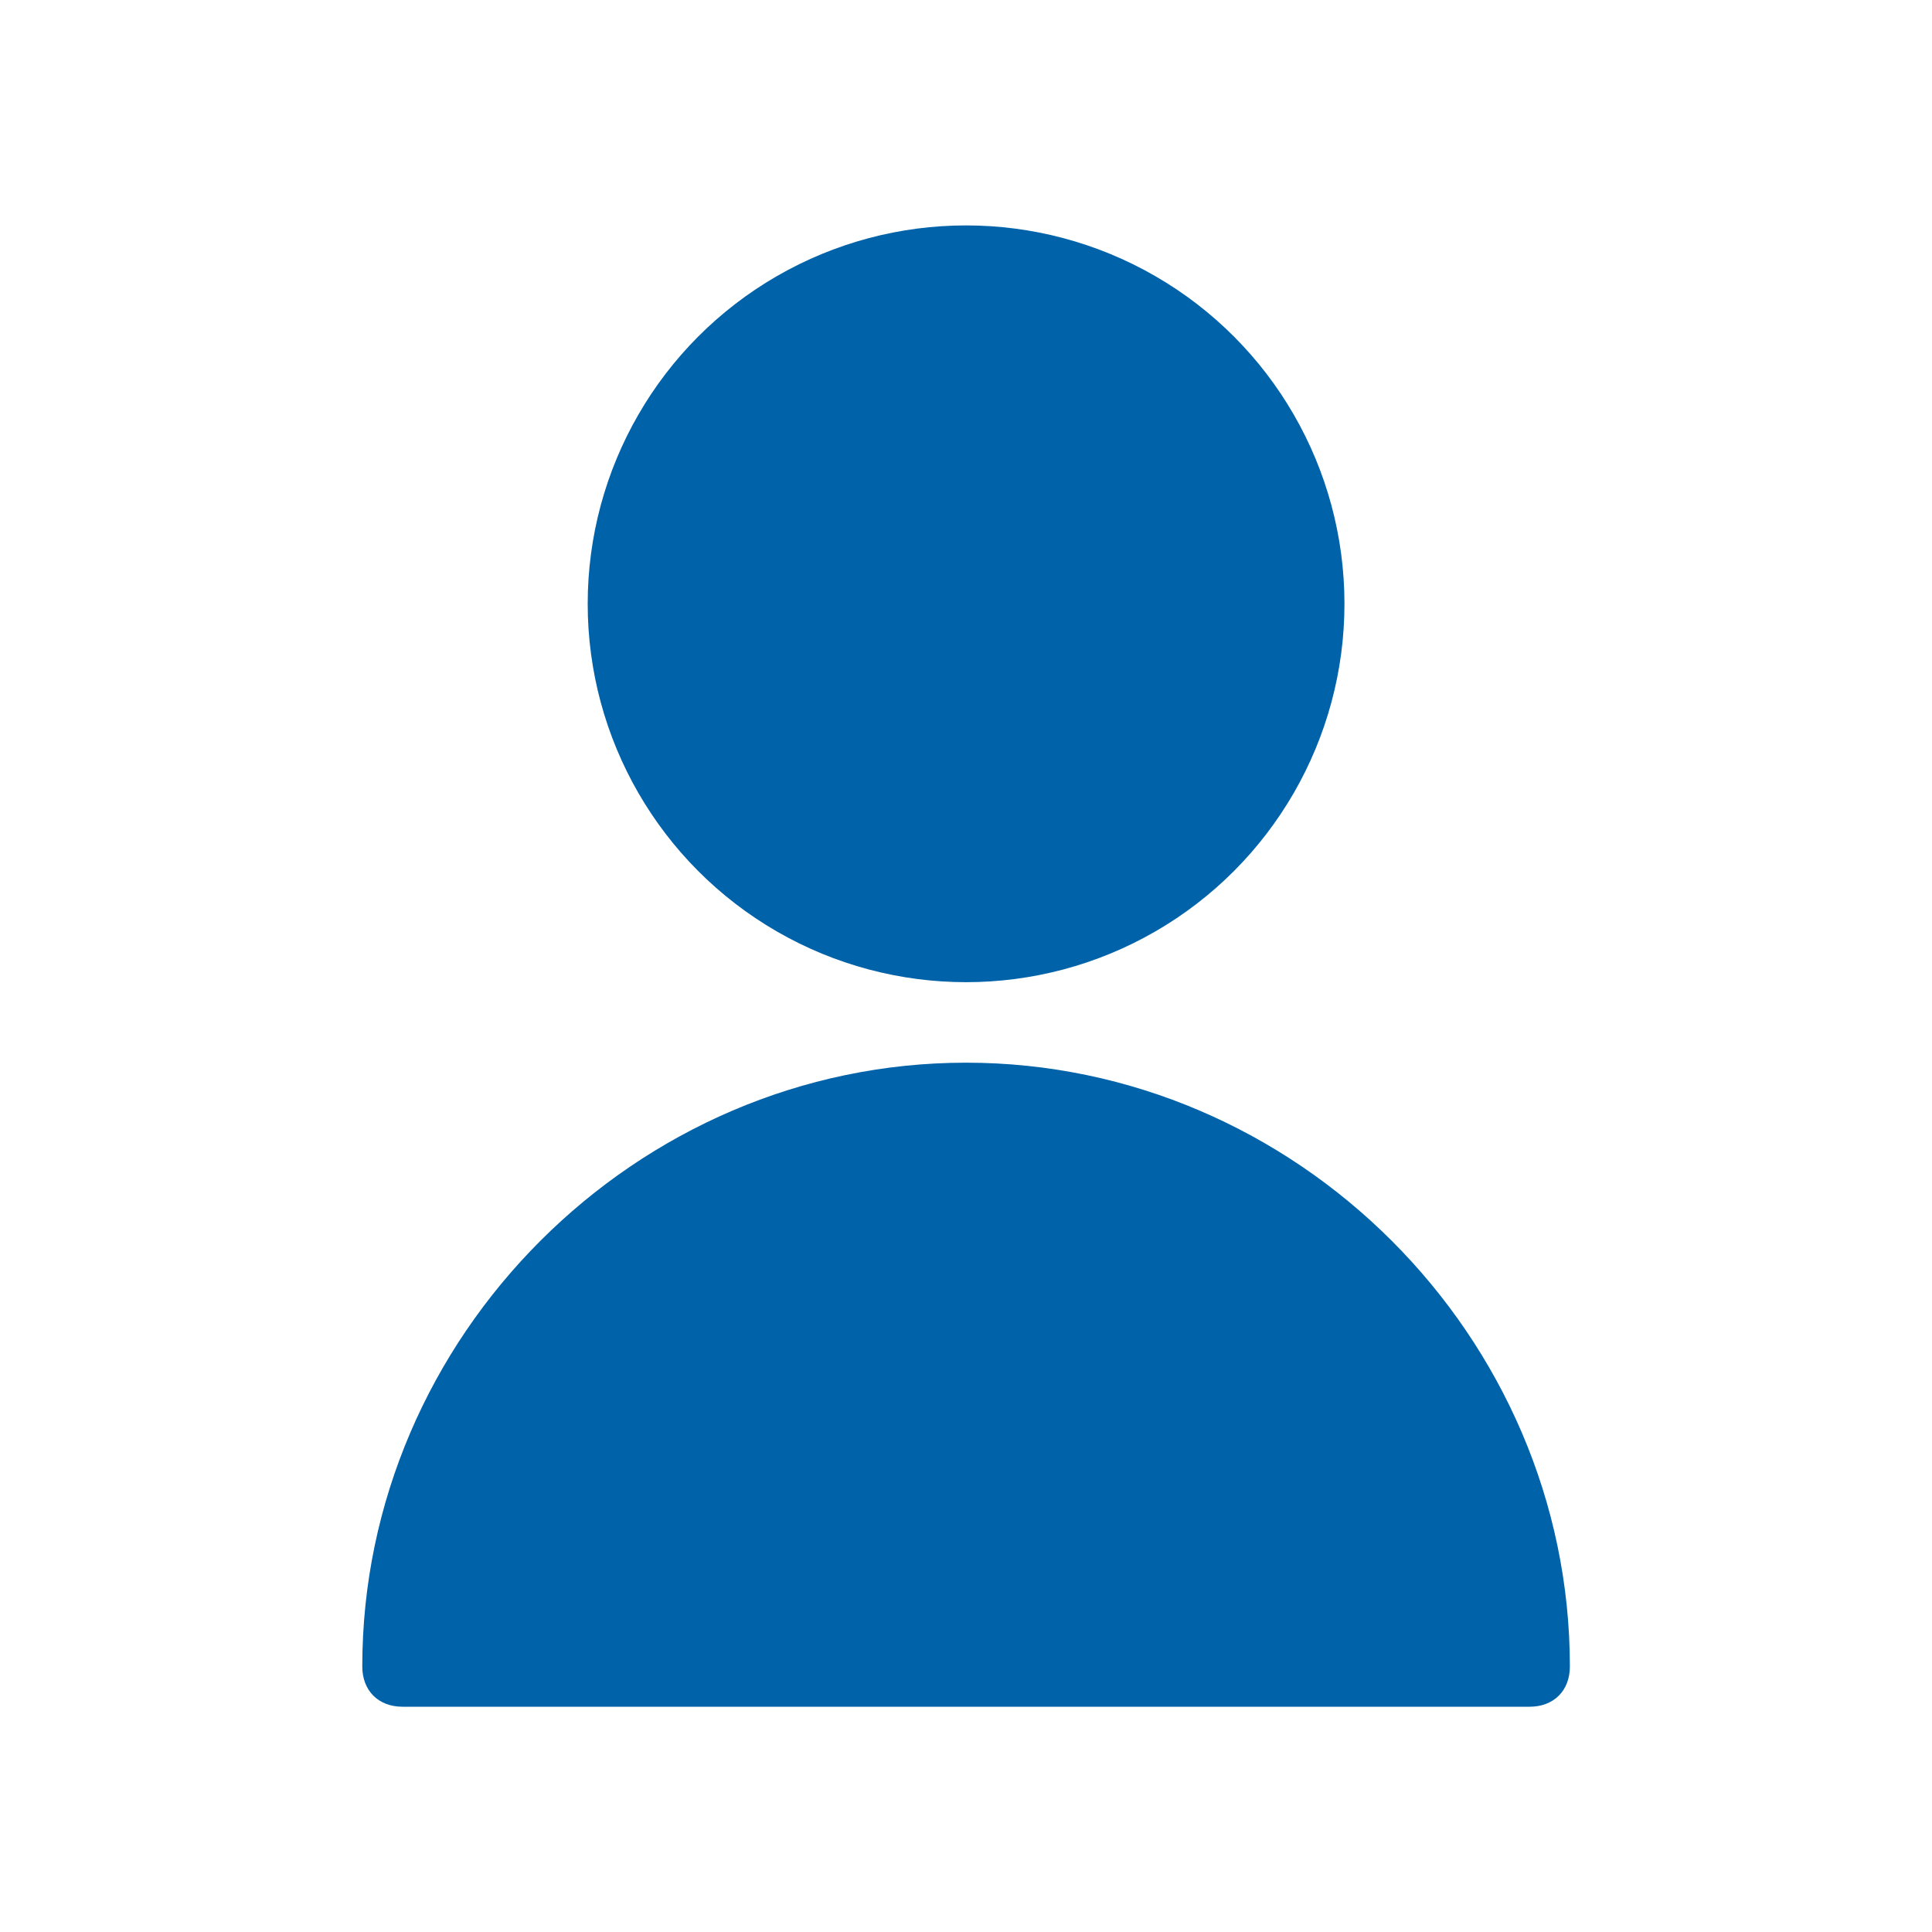 <?xml version="1.0" encoding="utf-8"?><svg enable-background="new 0 0 100 100" viewBox="0 0 100 100" xmlns="http://www.w3.org/2000/svg"><g fill="#0062a9" transform="scale(4.167)"><circle cx="12" cy="7.5" r="4.7"/><path d="m12 13.2c-4.1 0-7.5 3.4-7.5 7.5 0 .3.2.5.5.5h14c.3 0 .5-.2.5-.5 0-4.1-3.4-7.5-7.5-7.5z"/></g></svg>